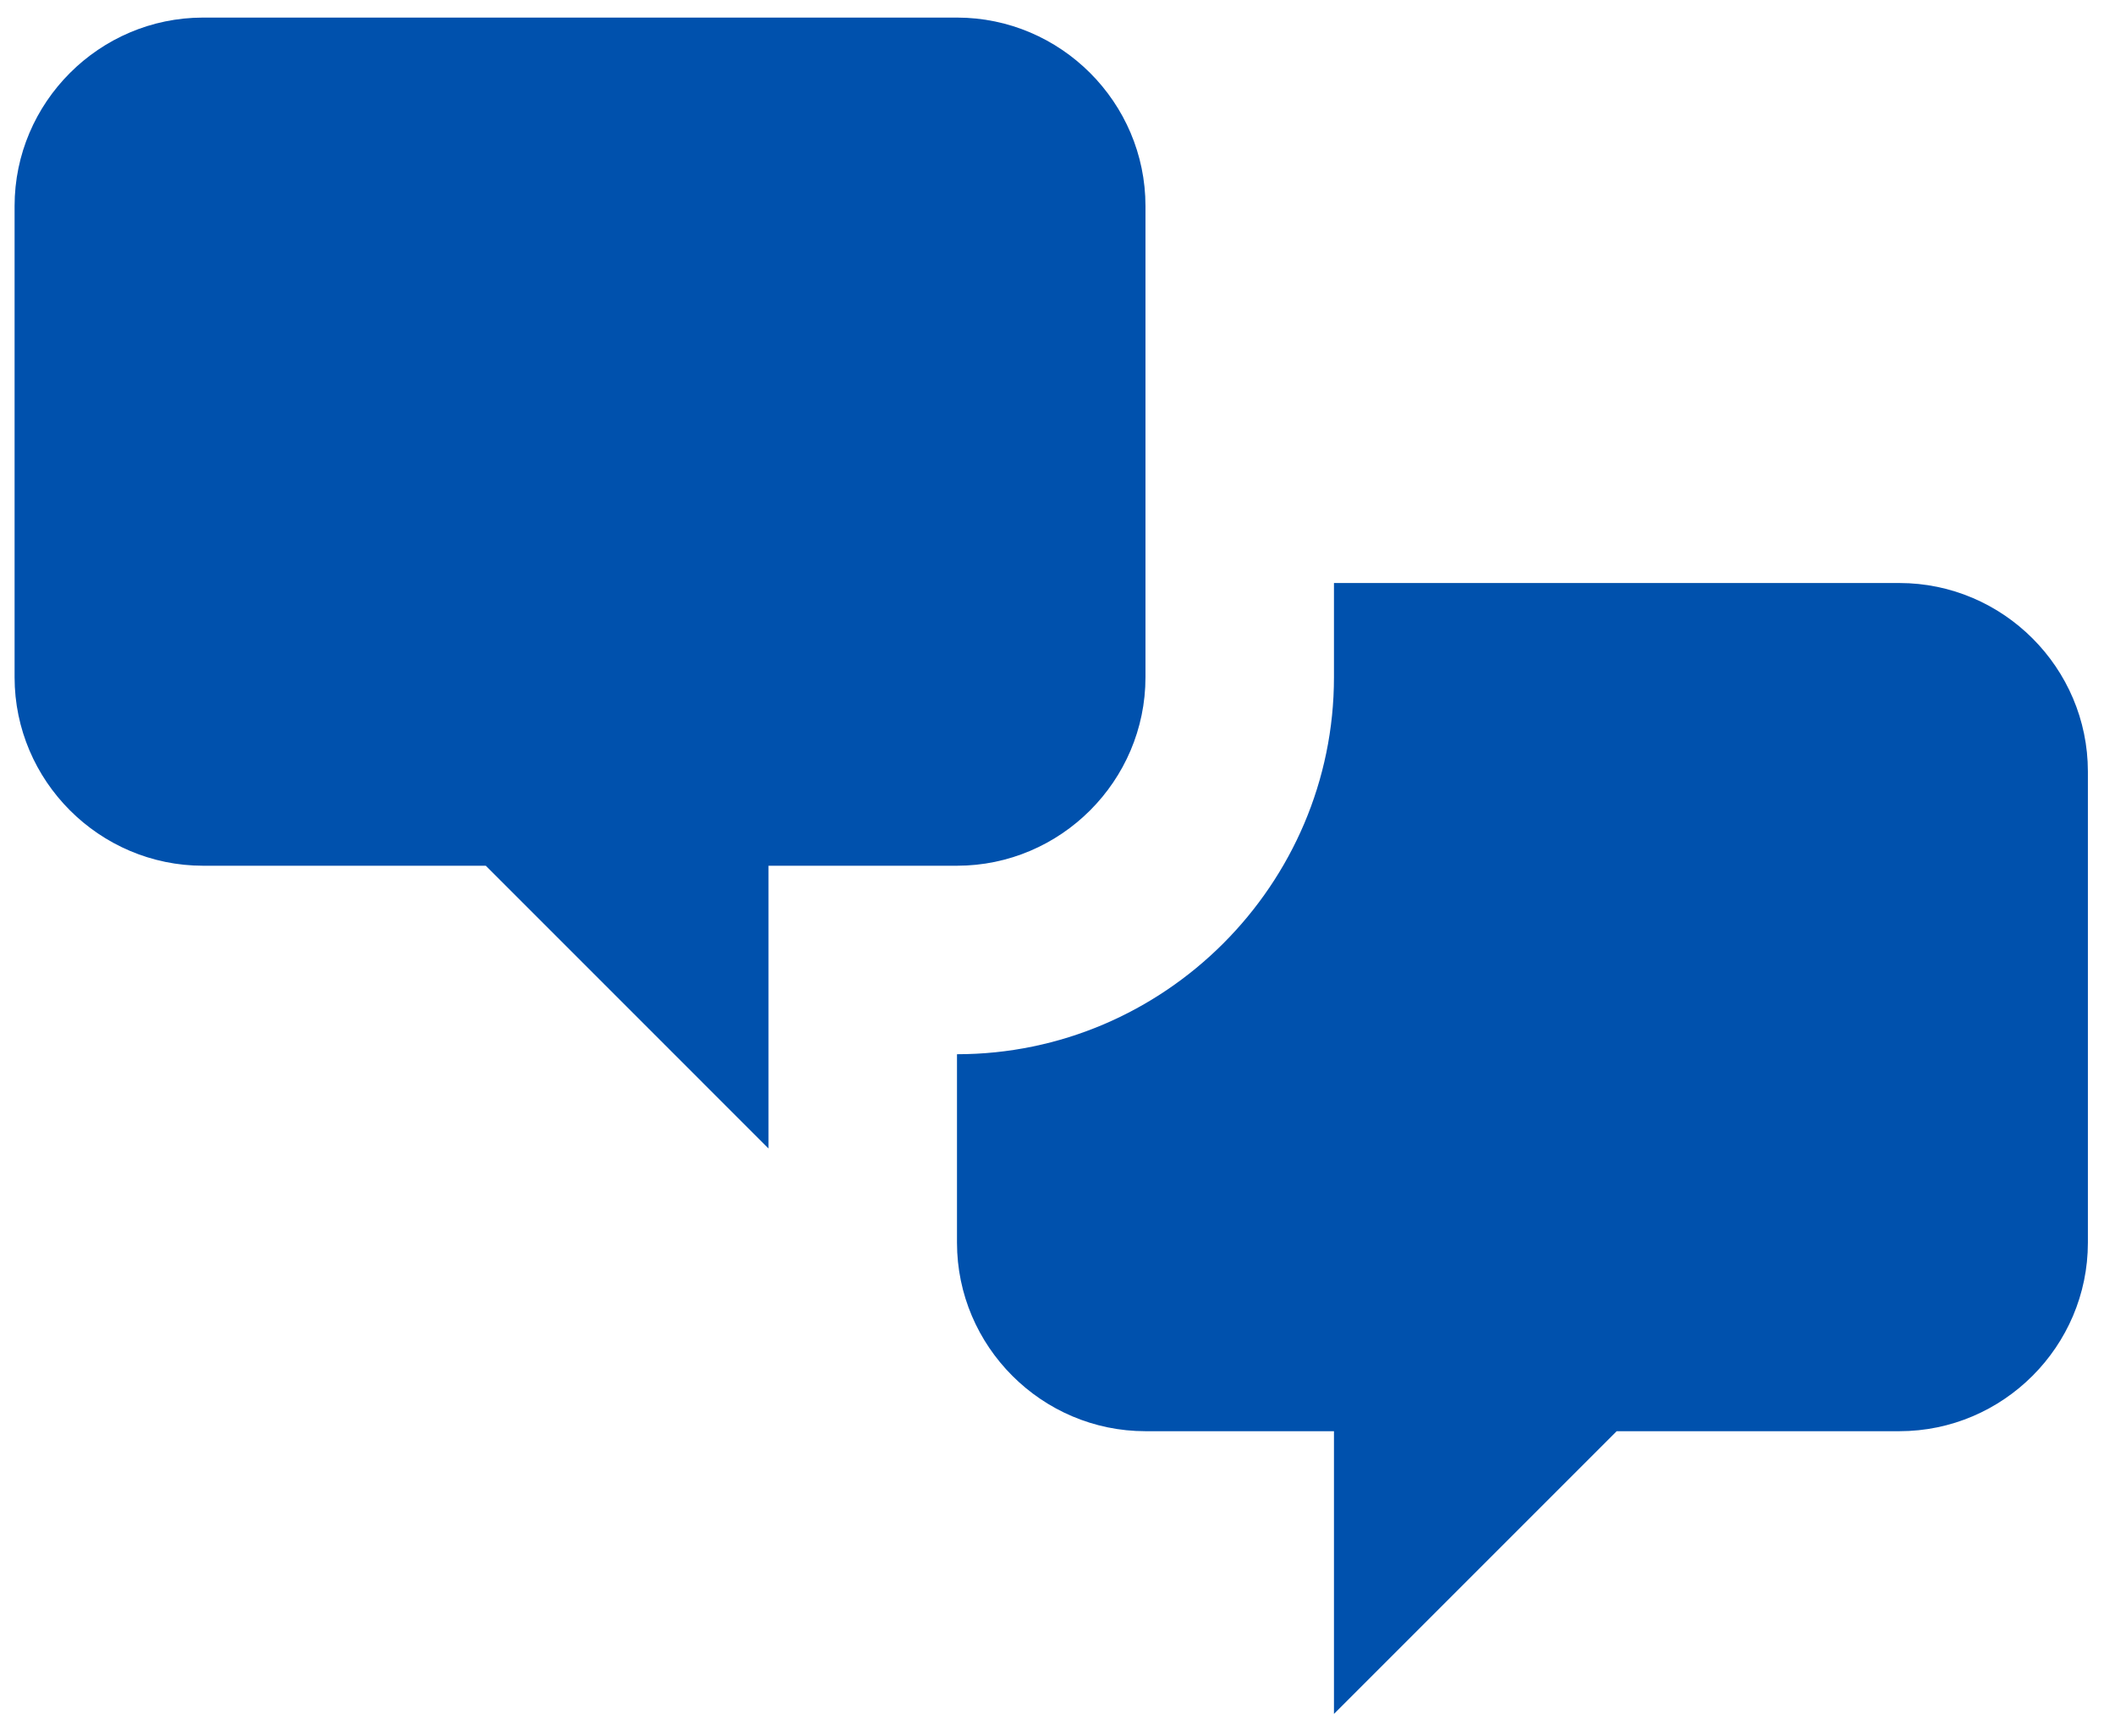 <svg width="67" height="55" viewBox="0 0 67 55" fill="none" xmlns="http://www.w3.org/2000/svg">
<path d="M6.433 27.425C3.149 27.425 0.462 24.738 0.462 21.454V6.527C0.462 3.244 3.149 0.557 6.433 0.557H30.316C33.6 0.557 36.287 3.244 36.287 6.527V21.454C36.287 24.738 33.6 27.425 30.316 27.425H24.345V36.382L15.389 27.425H6.433ZM60.17 45.338C63.454 45.338 66.141 42.651 66.141 39.367V24.44C66.141 21.156 63.454 18.469 60.17 18.469H42.258V21.454C42.258 28.022 36.884 33.396 30.316 33.396V39.367C30.316 42.651 33.003 45.338 36.287 45.338H42.258V54.294L51.214 45.338H60.17Z" fill="#0051AD"/>
</svg>
